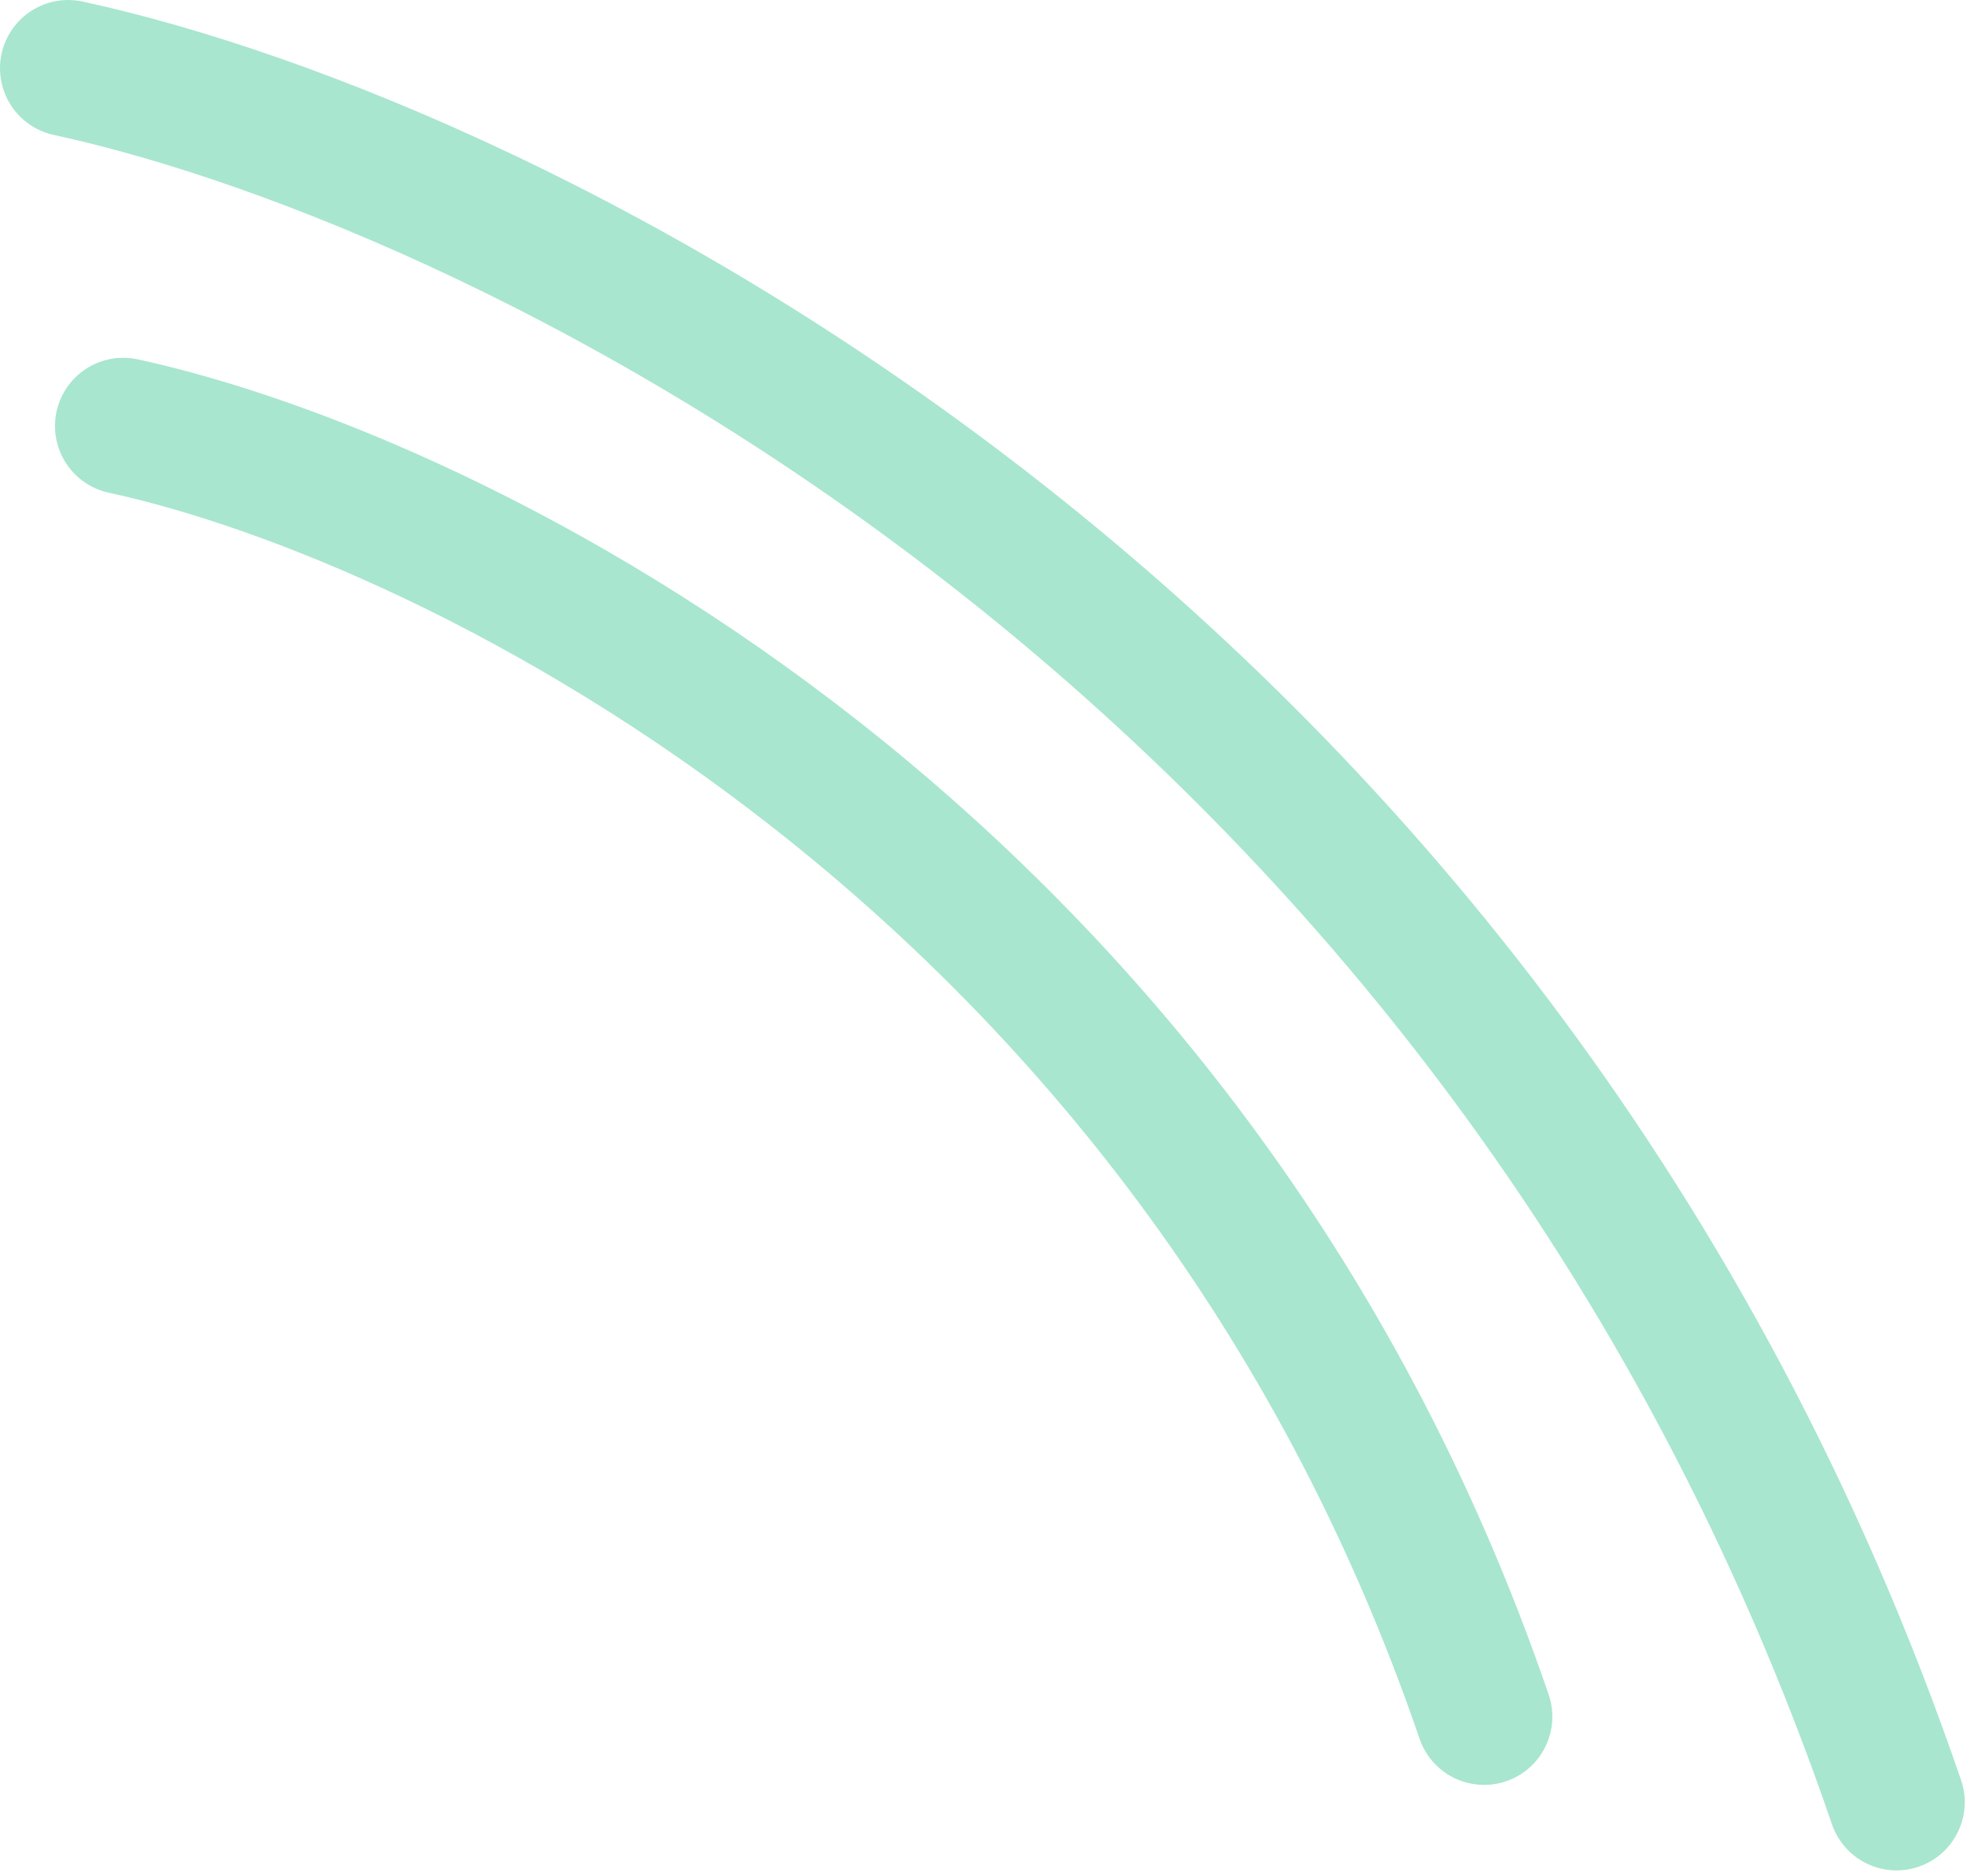 <svg width="173" height="165" viewBox="0 0 173 165" fill="none" xmlns="http://www.w3.org/2000/svg">
<path d="M6.001 6.001C45.093 14.472 131.98 56.827 166.8 158.479M10.838 37.463C39.936 43.768 104.612 75.296 130.53 150.961" stroke="#A8E6CF" stroke-width="12" stroke-linecap="round"/>
</svg>
